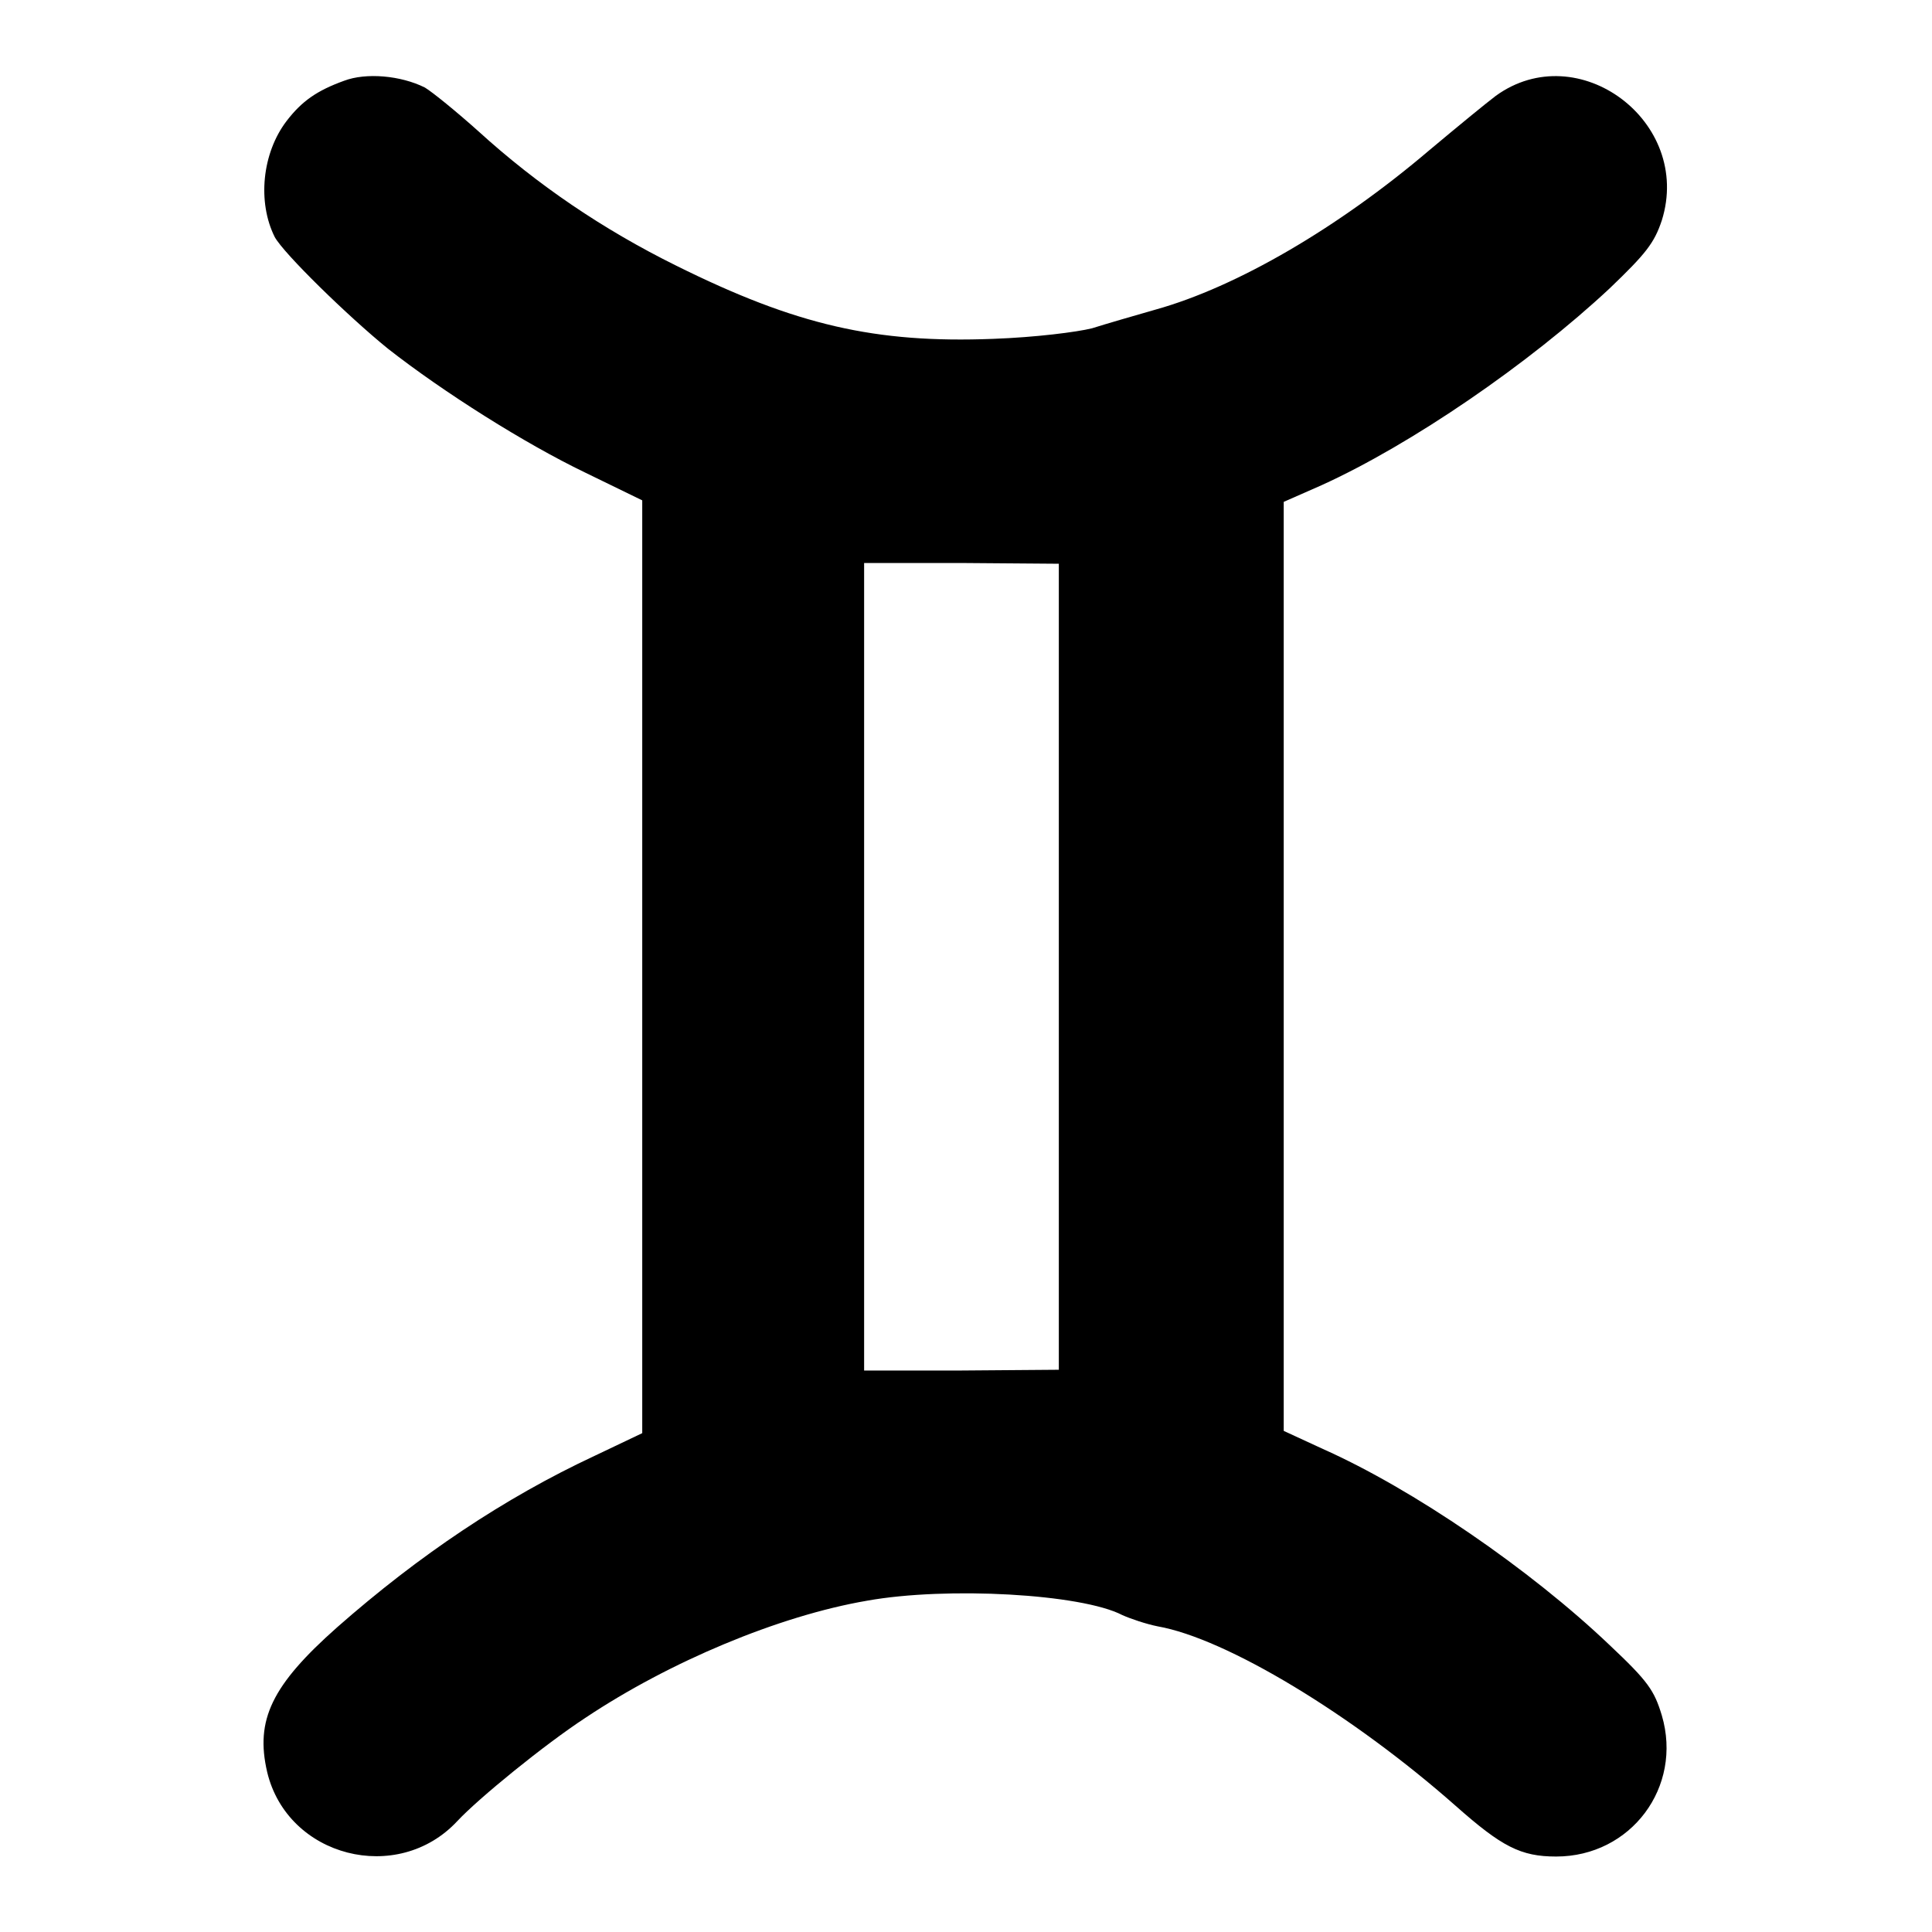<?xml version="1.0" encoding="utf-8"?>
<!-- Svg Vector Icons : http://www.onlinewebfonts.com/icon -->
<!DOCTYPE svg PUBLIC "-//W3C//DTD SVG 1.1//EN" "http://www.w3.org/Graphics/SVG/1.1/DTD/svg11.dtd">
<svg version="1.1" xmlns="http://www.w3.org/2000/svg" xmlns:xlink="http://www.w3.org/1999/xlink" x="0px" y="0px" viewBox="0 0 256 256" enable-background="new 0 0 256 256" xml:space="preserve">
<g><g><g><path fill="#000000" d="M45.6,10.7C42,12,40,13.4,38,16c-3.3,4.3-3.9,10.8-1.6,15.4c1.2,2.2,9.7,10.5,15,14.8c7.4,5.8,18.2,12.6,26.1,16.4l7.6,3.7v61.8v61.8l-6.3,3c-12,5.6-23.3,13.2-34.1,22.7c-8.7,7.7-10.9,12.3-9.3,19.2c2.7,11.3,17.3,15,25.2,6.5c2.8-3,11.5-10.1,17-13.7c11.1-7.4,25.6-13.5,37.3-15.5c10.6-1.9,28.4-0.9,33.8,1.9c1.1,0.5,3.2,1.2,4.7,1.5c9.1,1.6,25.8,11.7,39.5,23.8c6.1,5.4,8.6,6.7,13.3,6.7c9.9,0,16.8-9.2,14-18.7c-1-3.3-1.8-4.5-6.9-9.3c-10.6-10.1-26.1-20.7-38-26l-5.2-2.4v-61.6V66.5l5-2.2c11.9-5.4,27.5-16.1,38.2-26.1c4.8-4.6,5.9-6,6.9-9c4.1-13.1-11.1-24.4-22-16.5c-1.2,0.9-5.1,4.1-8.8,7.2C177.3,30.2,163.9,38,153.2,41c-2.8,0.8-6.6,1.9-8.5,2.5c-2,0.5-7.5,1.2-13.1,1.4c-15.6,0.6-26.1-1.8-42-9.7c-9.7-4.8-18.4-10.7-26.2-17.8c-2.9-2.6-6.1-5.2-7.1-5.8C53.1,10,48.5,9.6,45.6,10.7z M140.3,128.1v53.4l-12.9,0.1h-12.9v-53.5V74.6h12.9l12.9,0.1V128.1z"/></g></g></g>
</svg>